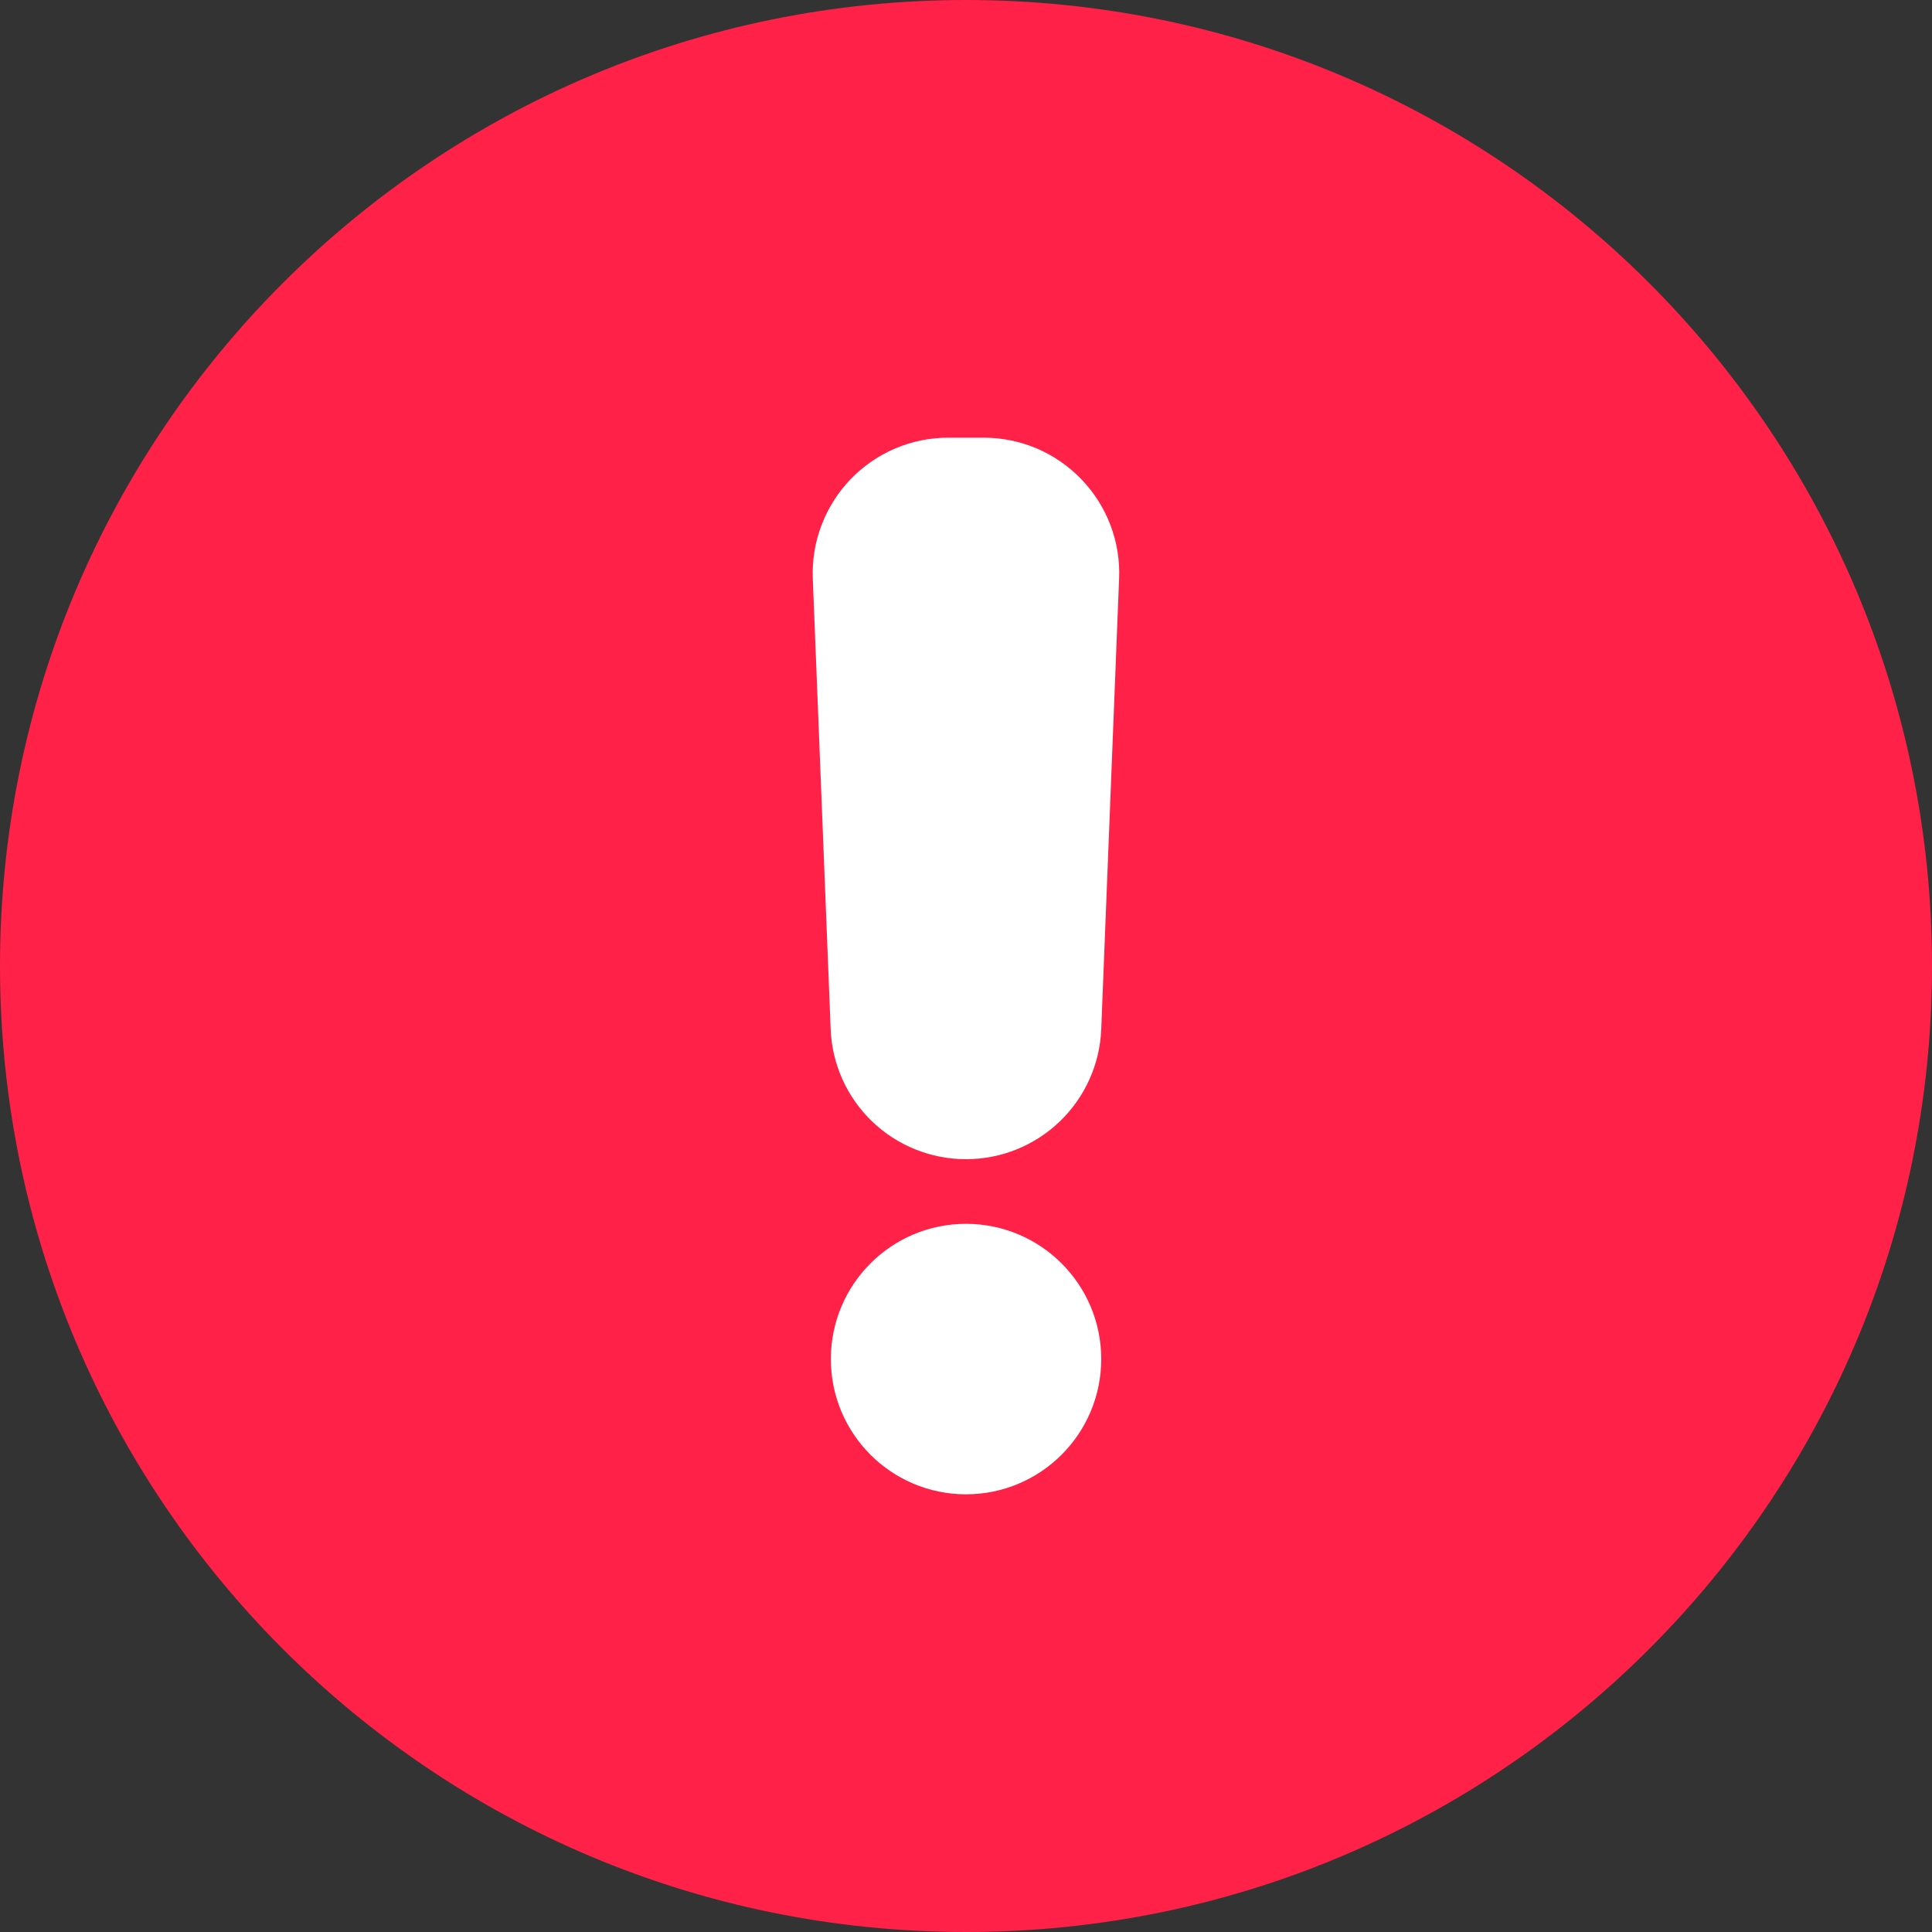 <svg width="20" height="20" viewBox="0 0 20 20" fill="none" xmlns="http://www.w3.org/2000/svg">
<rect x="0" y="0" width="20" height="20" fill="#333333" stroke="none"/>
<g clip-path="url(#clip0_473_4739)">
<path d="M10 20C15.523 20 20 15.523 20 10C20 4.477 15.523 0 10 0C4.477 0 0 4.477 0 10C0 15.523 4.477 20 10 20Z" fill="#FF2147"/>
<path d="M10 12C9.638 12 9.289 11.86 9.028 11.609C8.767 11.358 8.613 11.016 8.599 10.654L8.414 5.988C8.407 5.8 8.437 5.612 8.505 5.435C8.572 5.259 8.674 5.098 8.804 4.962C8.935 4.826 9.092 4.717 9.266 4.643C9.439 4.569 9.626 4.531 9.815 4.531H10.184C10.373 4.531 10.56 4.569 10.734 4.643C10.907 4.717 11.064 4.826 11.195 4.962C11.326 5.098 11.428 5.259 11.495 5.435C11.562 5.612 11.593 5.8 11.585 5.988L11.4 10.654C11.386 11.016 11.232 11.358 10.971 11.609C10.71 11.86 10.362 12 10 12Z" fill="white"/>
<path d="M11.4 14.069C11.4 13.296 10.773 12.669 10 12.669C9.227 12.669 8.601 13.296 8.601 14.069C8.601 14.842 9.227 15.469 10 15.469C10.773 15.469 11.4 14.842 11.4 14.069Z" fill="white"/>
</g>
<defs>
<clipPath id="clip0_473_4739">
<rect width="20" height="20" fill="white"/>
</clipPath>
</defs>
</svg>
